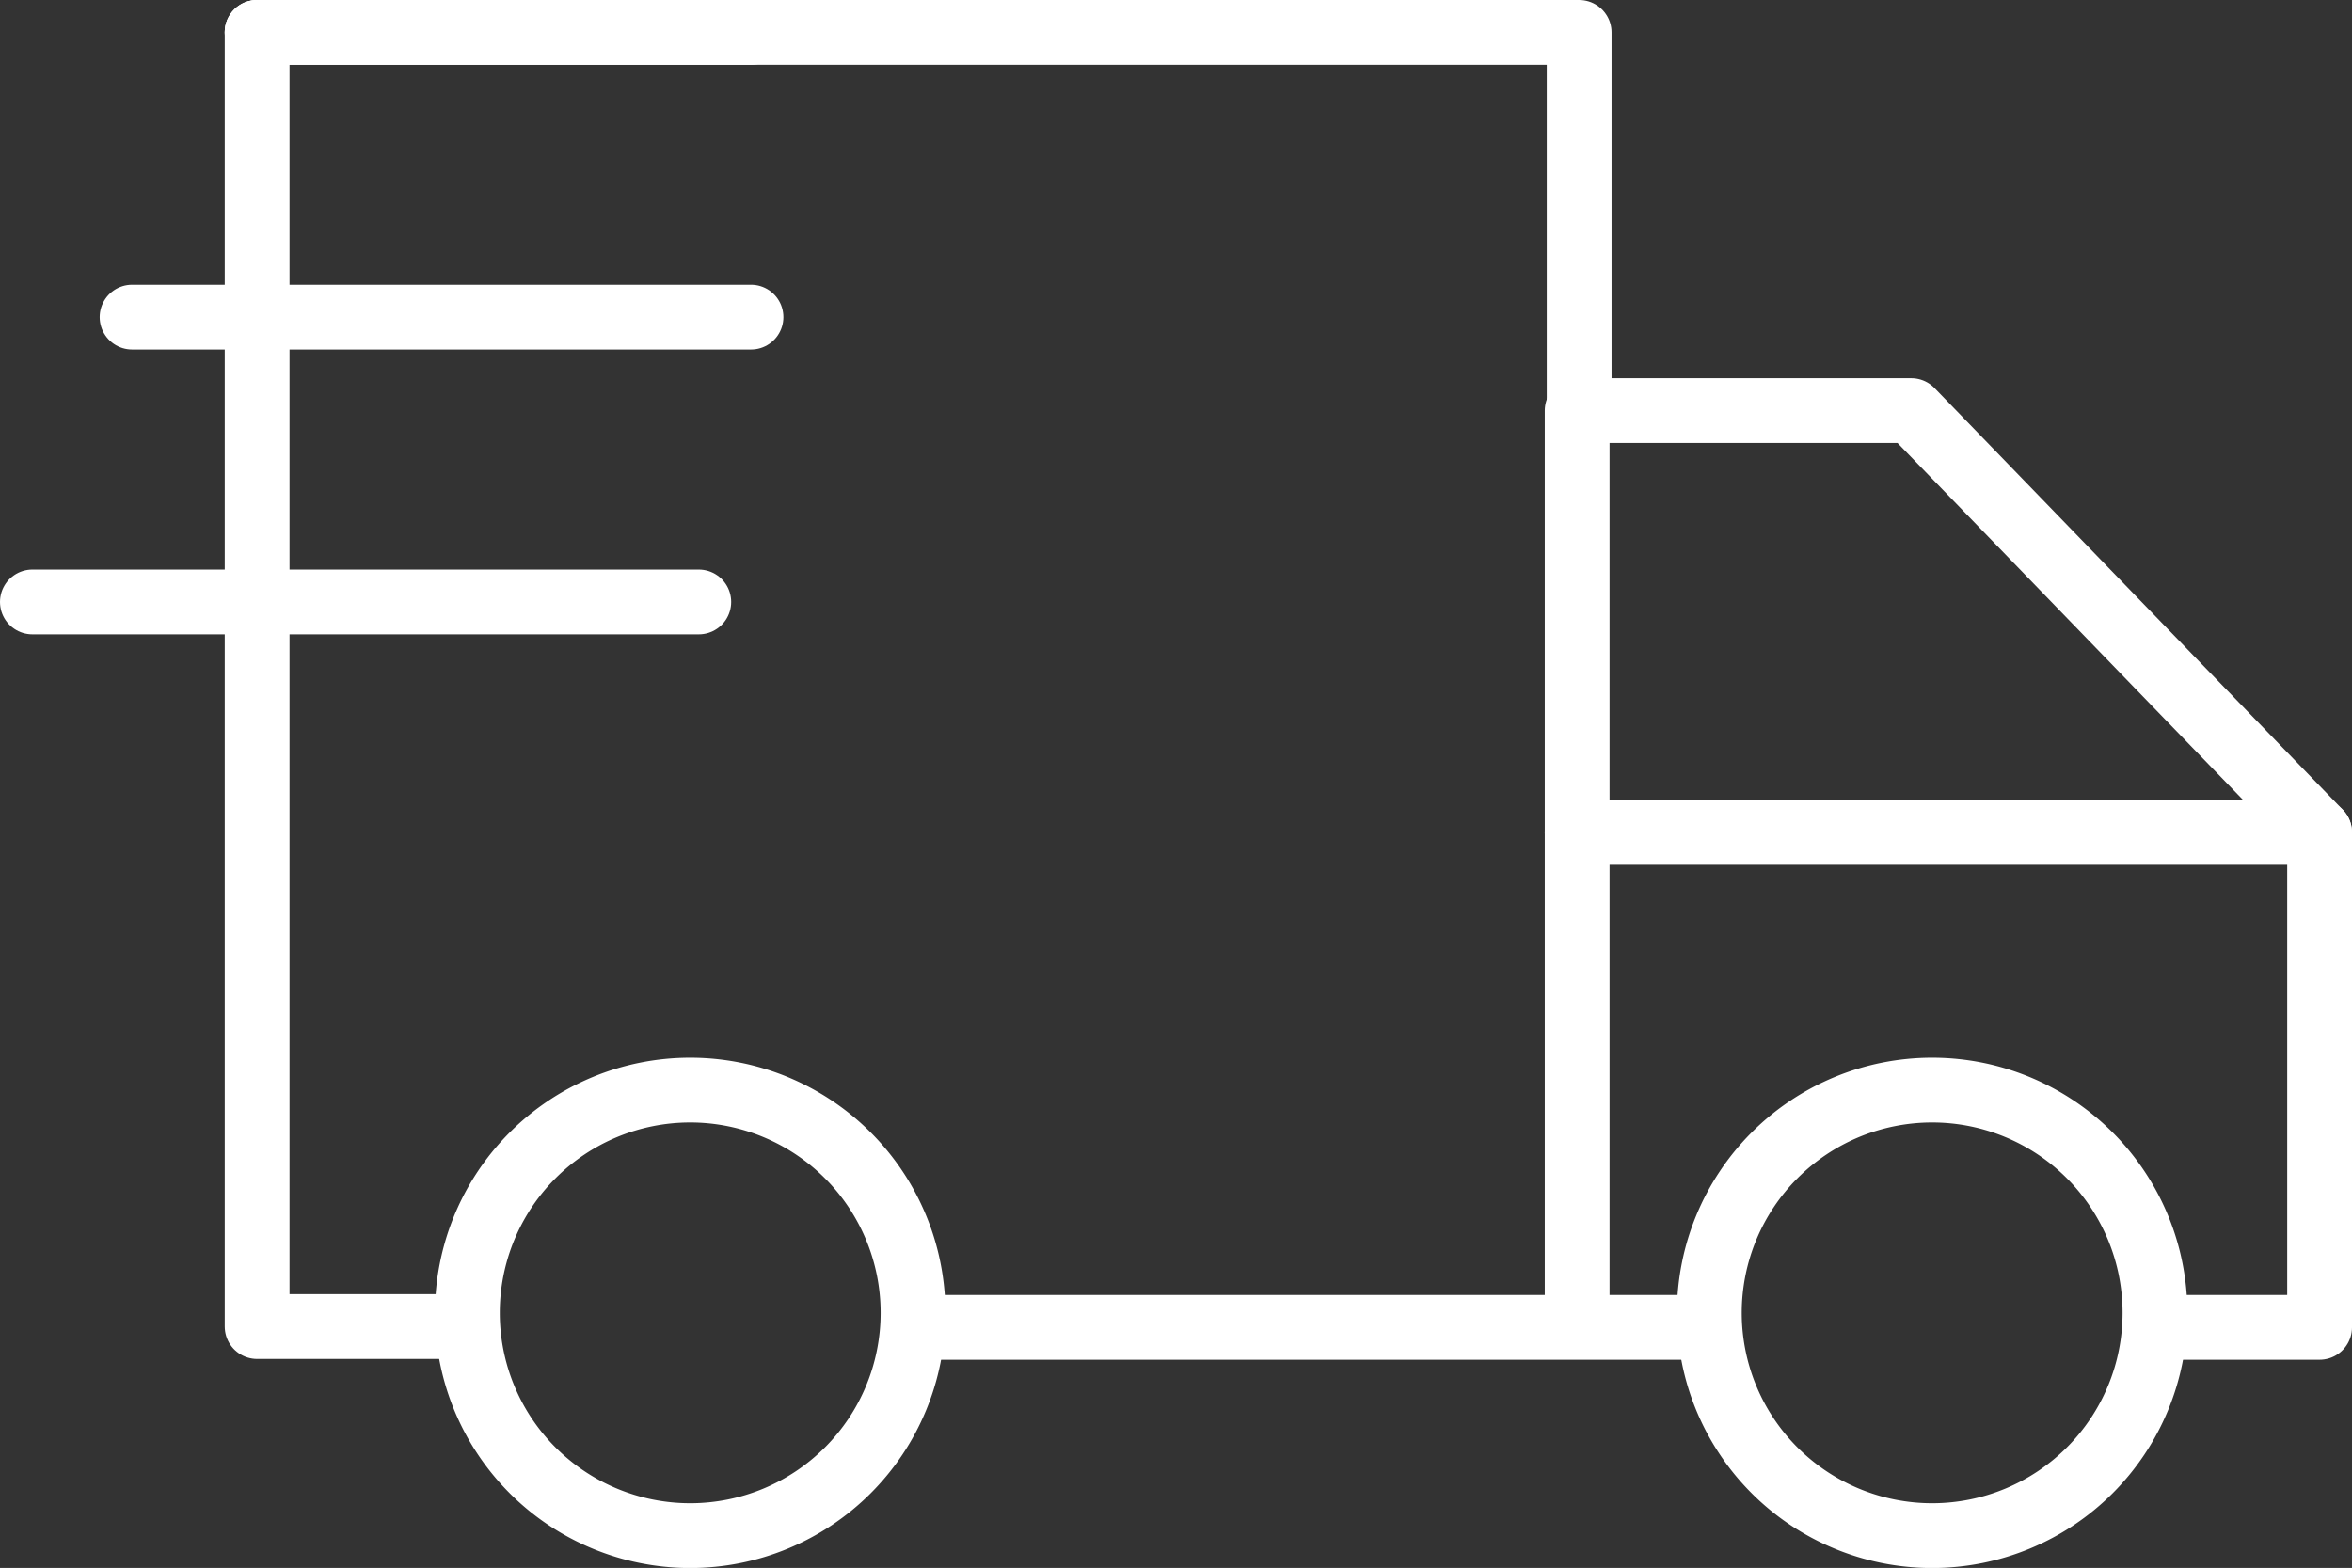 <svg viewBox="0 0 871.15 580.85" xmlns="http://www.w3.org/2000/svg"><rect x="0" y="0" width="871.15" height="580.85" fill="#333333" stroke="none"/><defs><style>.cls-1{fill:none;stroke:#fff;stroke-linecap:round;stroke-linejoin:round;stroke-width:24px;}</style></defs><g data-sanitized-data-name="Capa 2" data-name="Capa 2" id="Capa_2"><g data-sanitized-data-name="Capa 1" data-name="Capa 1" id="Capa_1-2"><g id="g2795"><path d="M625.55,491.73H341.08" class="cls-1" id="path2797"></path></g><g id="g2801"><g id="g2807"><path d="M798.76,491.73h60.39V308.37L707.91,152.11H584.16v338" class="cls-1" id="path2809"></path></g><g id="g2811"><path d="M859.15,308.37h-275" class="cls-1" id="path2813"></path></g><g id="g2815"><path d="M197.29,428a82.53,82.53,0,1,1,0,116.72A82.52,82.52,0,0,1,197.29,428Z" class="cls-1" id="path2817"></path></g><g id="g2819"><path d="M657.29,428a82.53,82.53,0,1,1,0,116.72A82.54,82.54,0,0,1,657.29,428Z" class="cls-1" id="path2821"></path></g><g id="g2823"><path d="M95.24,12V491.44H169.7" class="cls-1" id="path2825"></path></g><g id="g2827"><path d="M584.9,152.33V12H95.24" class="cls-1" id="path2829"></path></g><g id="g2831"><path d="M278.16,12H95.24" class="cls-1" id="path2833"></path></g><g id="g2835"><path d="M278.16,117.48H48.92" class="cls-1" id="path2837"></path></g><g id="g2839"><path d="M258.82,223H12" class="cls-1" id="path2841"></path></g></g></g></g></svg>